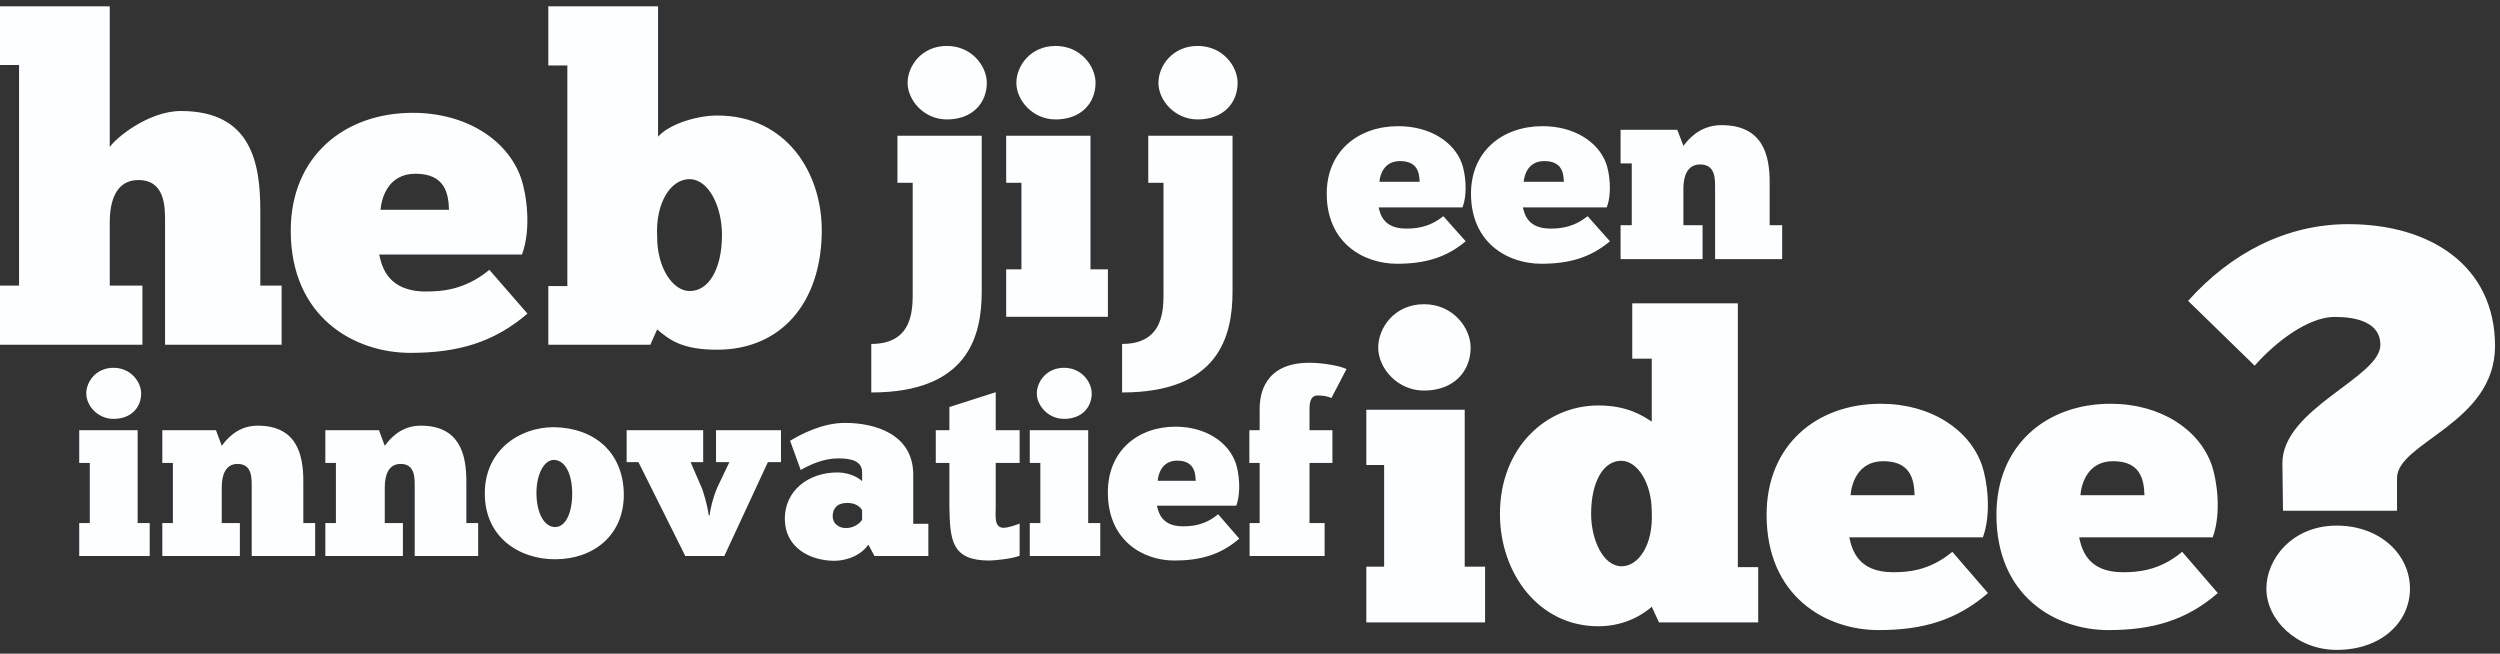 <svg width="501" height="131" viewBox="0 0 501 131" fill="none" xmlns="http://www.w3.org/2000/svg">
<rect x="0" y="0" width="501" height="131" fill="#333333" stroke="none"/>
<g clip-path="url(#clip0_1625_3606)">
<path d="M468.26 105.334C477.029 105.334 482.958 111.173 482.958 117.965C482.958 124.638 477.276 130.237 468.26 130.237C460.232 130.237 454.18 124.161 454.18 117.965C454.18 112.007 459.368 105.334 468.26 105.334ZM376.885 80.914C386.998 80.914 394.732 86.114 397.197 93.275C398.217 96.259 399.151 102.824 397.367 107.684H370.597C371.107 109.985 372.212 114.675 379.35 114.675C382.239 114.675 386.659 114.419 391.248 110.583L398.386 118.853C392.098 124.309 385.299 126.27 376.46 126.27C365.923 126.269 354.025 119.534 354.025 103.165C354.025 89.183 364.053 80.914 376.885 80.914ZM422.946 80.914C433.059 80.914 440.793 86.114 443.257 93.275C444.277 96.259 445.212 102.824 443.427 107.684H416.658C417.168 109.985 418.272 114.675 425.411 114.675C428.3 114.675 432.719 114.419 437.308 110.583L444.447 118.853C438.158 124.309 431.359 126.27 422.521 126.27C411.983 126.27 400.085 119.534 400.085 103.165C400.086 89.183 410.114 80.914 422.946 80.914ZM348.264 113.651H352.343V124.735H332.458L331.012 121.58C329.907 122.603 326.168 125.502 320.304 125.502C308.322 125.502 300.589 114.845 300.588 102.995C300.588 89.695 309.851 81.255 320.304 81.255C326.338 81.255 329.397 83.471 331.012 84.494V71.877H327.103V60.793H348.264V113.651ZM293.528 113.566H297.607V124.735H273.812V113.566H277.381V93.19H273.812V82.107H293.528V113.566ZM324.894 92.338C321.325 92.338 318.86 96.516 318.86 102.995C318.86 108.11 321.24 113.481 324.979 113.481C328.293 113.481 331.352 109.303 331.012 102.568C331.012 96.771 328.123 92.338 324.894 92.338ZM169.337 84.749C175.392 84.749 183.011 87.018 183.011 95.136V104.969H186.039V111.423H175.241L174.03 109.153C172.163 111.725 169.035 112.381 167.218 112.381C162.425 112.381 157.278 109.809 157.278 103.96C157.278 98.262 162.072 94.683 167.773 94.683C170.75 94.683 172.516 96.145 172.768 96.447V94.683C172.768 92.414 170.7 91.858 167.975 91.858C164.998 91.858 162.375 93.119 160.458 94.178L158.338 88.329C160.357 87.119 164.696 84.749 169.337 84.749ZM199.541 86.211H204.334V92.767H199.541V101.741C199.541 103.456 199.188 105.775 201.156 105.775C201.812 105.775 203.376 105.321 204.334 104.918V111.372C202.821 111.977 199.39 112.33 198.229 112.33C190.661 112.33 190.409 108.195 190.257 101.741V92.767H187.532V86.211H190.257V81.572L199.541 78.598V86.211ZM235.584 85.506C241.589 85.506 246.18 88.581 247.643 92.816C248.249 94.581 248.804 98.464 247.745 101.338H231.851C232.154 102.699 232.809 105.473 237.047 105.473C238.763 105.473 241.387 105.322 244.112 103.053L248.35 107.943C244.616 111.17 240.58 112.33 235.333 112.33C229.076 112.33 222.012 108.347 222.012 98.666C222.012 90.397 227.966 85.506 235.584 85.506ZM110.985 85.606C118.957 85.707 124.861 90.497 125.012 98.918C125.113 107.288 118.906 112.078 111.237 112.078C104.022 112.078 97.059 107.64 97.16 98.716C97.21 90.296 104.022 85.606 110.985 85.606ZM27.581 104.817H30.003V111.423H15.876V104.817H17.995V92.767H15.876V86.211H27.581V104.817ZM51.653 85.304C59.473 85.304 60.786 91.102 60.786 96.397V104.817H63.157V111.423H50.442V97.657C50.442 95.943 50.593 92.968 47.616 92.968C45.043 92.968 44.437 95.489 44.437 97.657V104.817H48.07V111.423H32.53V104.817H34.649V92.767H32.53V86.211H43.277L44.437 89.338C46.153 86.968 48.474 85.304 51.653 85.304ZM84.321 85.304C92.141 85.304 93.454 91.102 93.454 96.397V104.817H95.825V111.423H83.11V97.657C83.11 95.943 83.261 92.968 80.285 92.968C77.711 92.968 77.106 95.489 77.106 97.657V104.817H80.739V111.423H65.198V104.817H67.317V92.767H65.198V86.211H75.945L77.106 89.338C78.821 86.968 81.142 85.304 84.321 85.304ZM140.917 92.615H138.394L140.714 97.96C141.37 99.876 141.926 102.195 142.027 103.254H142.228C142.279 102.195 142.884 99.674 143.742 97.708L146.164 92.615H143.49V86.211H156.507V92.615H153.883L145.155 111.423H137.334L127.949 92.615H125.578V86.211H140.917V92.615ZM218.073 104.817H220.495V111.423H206.367V104.817H208.486V92.767H206.367V86.211H218.073V104.817ZM262.426 72.698C265.05 72.698 268.531 73.303 269.843 73.959L266.816 79.757C266.261 79.505 265.403 79.253 264.042 79.253C262.931 79.253 262.426 80.111 262.426 81.926V86.211H267.018V92.767H262.426V104.817H265.454V111.423H250.418V104.817H252.436V92.767H250.368V86.211H252.436V81.926C252.436 79.052 253.345 72.698 262.426 72.698ZM169.792 100.783C167.773 100.783 166.865 101.893 166.865 103.456C166.865 104.868 168.026 105.826 169.54 105.826C171.053 105.826 172.314 104.918 172.768 104.162V102.246C172.617 101.994 171.911 100.783 169.792 100.783ZM110.985 92.161C109.017 92.161 107.503 95.086 107.503 98.767C107.503 102.901 109.118 105.624 111.237 105.624C113.406 105.624 114.668 102.7 114.668 98.918C114.668 95.136 113.356 92.212 110.985 92.161ZM470.607 44.92C487.034 44.92 500.002 53.261 500.002 69.348C500.002 84.838 480.365 88.651 480.365 95.801V102.354H457.515L457.391 92.822C457.391 81.86 477.03 75.663 477.03 69.109C477.03 64.582 472.213 63.509 467.89 63.509C462.579 63.509 456.033 68.514 451.833 73.28L438.495 60.292C447.14 50.64 458.256 44.92 470.607 44.92ZM377.396 92.423C372.212 92.423 371.022 97.112 370.852 99.243H383.684C383.599 96.004 382.834 92.423 377.396 92.423ZM423.456 92.423C418.272 92.423 417.083 97.112 416.913 99.243H429.745C429.66 96.004 428.894 92.423 423.456 92.423ZM235.887 92.312C232.809 92.312 232.103 95.086 232.002 96.347H239.621C239.57 94.431 239.116 92.312 235.887 92.312ZM22.738 73.707C26.219 73.707 28.288 76.53 28.288 78.85C28.288 81.623 26.32 83.942 22.738 83.942C19.559 83.942 17.289 81.27 17.289 78.85C17.289 76.53 19.206 73.707 22.738 73.707ZM213.229 73.707C216.71 73.707 218.779 76.53 218.779 78.85C218.779 81.623 216.811 83.942 213.229 83.942C210.05 83.942 207.779 81.27 207.779 78.85C207.779 76.53 209.697 73.707 213.229 73.707ZM196.737 58.405C196.737 67.403 193.97 78.65 174.606 78.65V68.927C183.05 68.927 182.905 61.889 182.905 58.405V36.636H179.847V27.202H196.737V58.405ZM247 58.405C246.999 67.403 244.233 78.65 224.869 78.65V68.927C233.313 68.927 233.167 61.888 233.167 58.405V36.636H230.11V27.202H247V58.405ZM285.37 60.964C291.233 60.964 294.718 65.738 294.718 69.66C294.718 74.349 291.403 78.27 285.37 78.27C280.016 78.27 276.192 73.752 276.192 69.66C276.192 65.738 279.421 60.964 285.37 60.964ZM82.71 22.609C93.523 22.609 101.794 28.125 104.429 35.721C105.52 38.886 106.519 45.848 104.611 51.002H75.985C76.53 53.443 77.712 58.417 85.345 58.417C88.435 58.417 93.161 58.145 98.068 54.076L105.701 62.848C98.976 68.634 91.706 70.714 82.255 70.714C70.987 70.714 58.265 63.571 58.265 46.21C58.265 31.381 68.988 22.61 82.71 22.609ZM131.873 27.401C133.872 25.051 139.324 23.151 143.777 23.151C157.59 23.151 164.95 34.726 164.677 46.843C164.405 60.767 156.499 70.081 143.686 70.081C136.78 70.081 134.234 68.182 131.69 66.012L130.328 69.086H109.88V57.331H113.698V13.115H109.88V1.27H131.873V27.401ZM21.994 29.481C22.993 27.854 29.627 22.247 36.261 22.247C50.347 22.247 52.165 32.646 52.165 42.141V57.241H56.435V69.086H33.081V44.491C33.081 41.417 33.081 36.082 27.719 36.082C23.085 36.082 21.994 40.603 21.994 44.491V57.241H28.537V69.086H0.002V57.241H3.819V13.024H0.002V1.27H21.994V29.481ZM218.529 53.978H222.023V63.484H201.64V53.978H204.697V36.636H201.64V27.202H218.529V53.978ZM138.142 35.901C134.598 35.902 131.326 40.332 131.69 47.476C131.69 53.624 134.78 58.326 138.233 58.326C142.05 58.326 144.685 53.895 144.685 47.023C144.685 41.598 142.141 35.901 138.142 35.901ZM280.225 25.286C286.573 25.286 291.427 28.448 292.974 32.801C293.614 34.615 294.201 38.606 293.081 41.56H276.278C276.598 42.959 277.292 45.809 281.772 45.809C283.586 45.809 286.359 45.653 289.24 43.321L293.721 48.348C289.774 51.664 285.506 52.856 279.958 52.856C273.344 52.856 265.876 48.763 265.875 38.812C265.875 30.313 272.17 25.286 280.225 25.286ZM309.136 25.286C315.484 25.286 320.338 28.448 321.885 32.801C322.525 34.615 323.113 38.606 321.993 41.56H305.189C305.509 42.959 306.203 45.808 310.683 45.809C312.497 45.809 315.271 45.653 318.152 43.321L322.632 48.348C318.685 51.664 314.417 52.856 308.87 52.856C302.255 52.856 294.788 48.763 294.788 38.812C294.788 30.314 301.082 25.286 309.136 25.286ZM344.983 25.079C353.251 25.079 354.638 31.039 354.638 36.48V45.135H357.145V51.924H343.703V37.776C343.703 36.014 343.863 32.956 340.715 32.956C337.995 32.956 337.355 35.548 337.355 37.776V45.135H341.196V51.924H324.766V45.135H327.006V32.749H324.766V26.012H336.128L337.355 29.225C339.169 26.789 341.622 25.079 344.983 25.079ZM83.255 34.816C77.712 34.816 76.44 39.789 76.258 42.05H89.98C89.889 38.614 89.071 34.816 83.255 34.816ZM280.545 32.282C277.291 32.282 276.544 35.133 276.437 36.429H284.493C284.439 34.459 283.959 32.282 280.545 32.282ZM309.457 32.282C306.203 32.282 305.456 35.133 305.349 36.429H313.404C313.35 34.459 312.871 32.282 309.457 32.282ZM189.748 9.206C194.771 9.206 197.755 13.27 197.755 16.607C197.755 20.599 194.916 23.936 189.748 23.936C185.161 23.936 181.885 20.09 181.885 16.607C181.885 13.27 184.652 9.206 189.748 9.206ZM211.541 9.206C216.563 9.206 219.548 13.27 219.548 16.607C219.548 20.598 216.709 23.936 211.541 23.936C206.954 23.936 203.678 20.09 203.678 16.607C203.678 13.27 206.445 9.206 211.541 9.206ZM240.01 9.206C245.033 9.206 248.018 13.27 248.018 16.607C248.018 20.599 245.179 23.936 240.01 23.936C235.424 23.936 232.148 20.09 232.148 16.607C232.148 13.27 234.915 9.206 240.01 9.206Z" fill="#FDFEFF"/>
</g>
<defs>
<clipPath id="clip0_1625_3606">
<rect width="501" height="130" fill="white" transform="translate(0 0.629)"/>
</clipPath>
</defs>
</svg>
